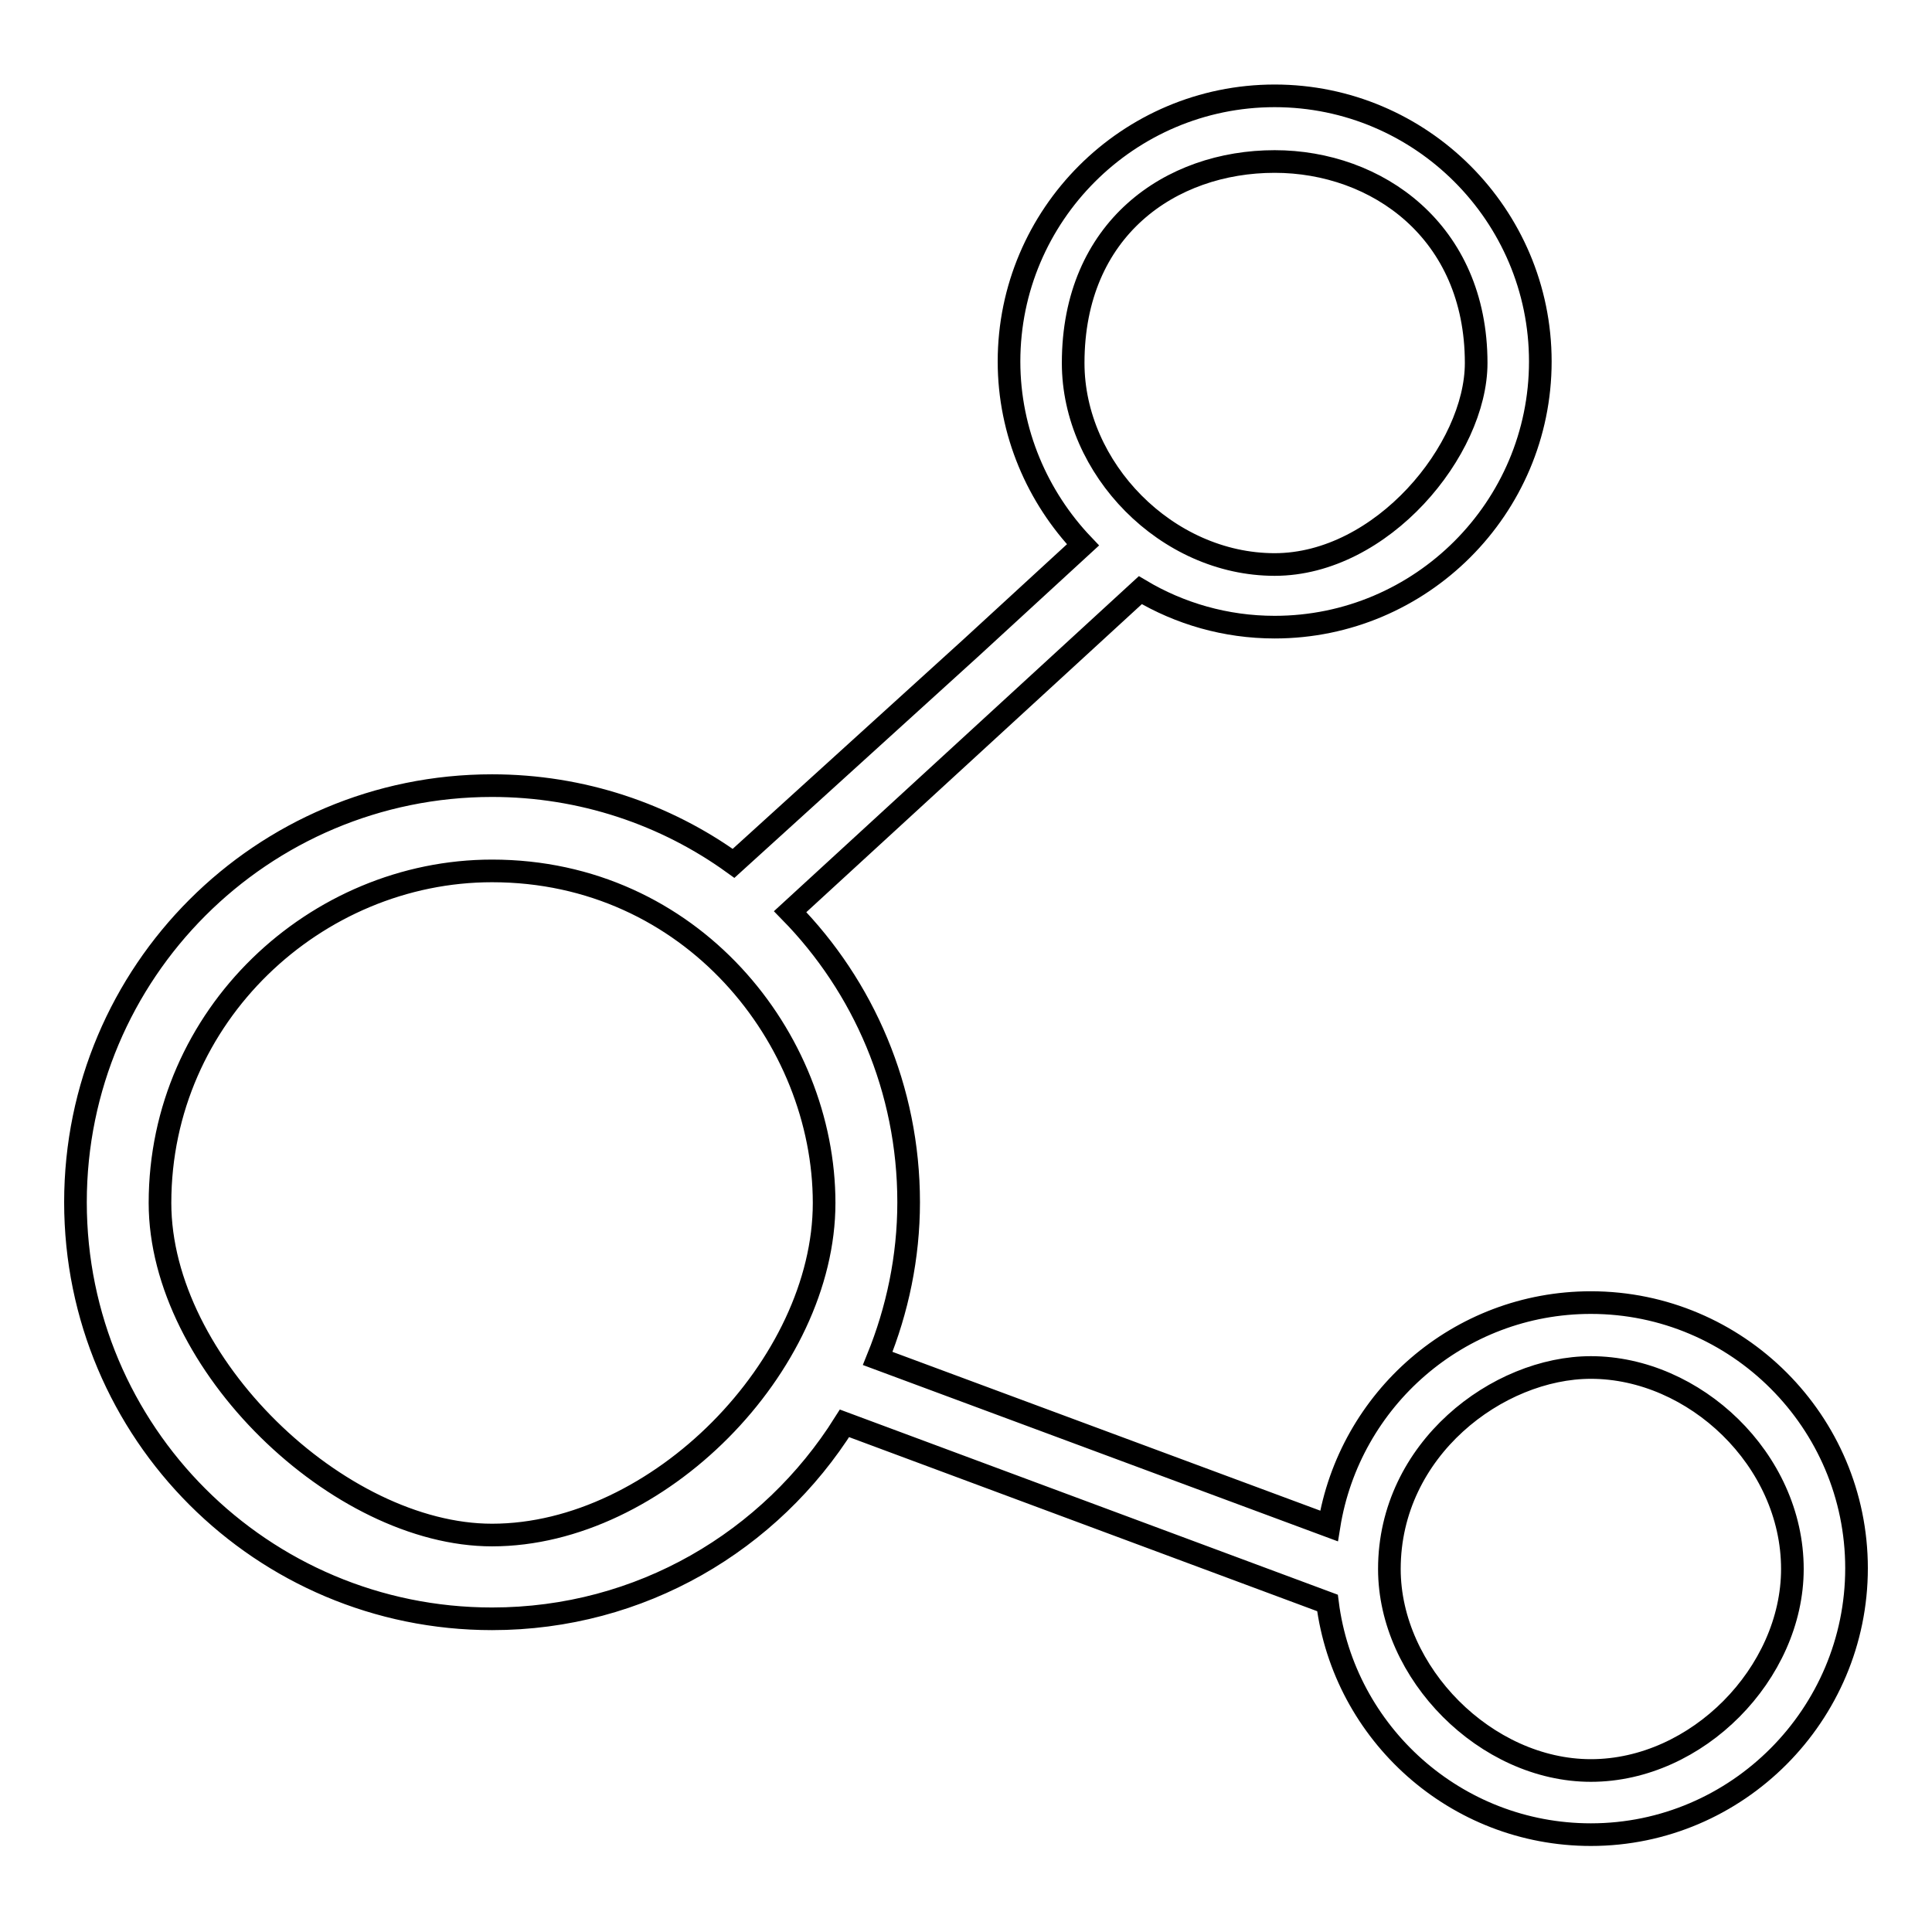 <?xml version="1.0" encoding="utf-8"?>
<!-- Svg Vector Icons : http://www.onlinewebfonts.com/icon -->
<!DOCTYPE svg PUBLIC "-//W3C//DTD SVG 1.1//EN" "http://www.w3.org/Graphics/SVG/1.1/DTD/svg11.dtd">
<svg version="1.1" xmlns="http://www.w3.org/2000/svg" xmlns:xlink="http://www.w3.org/1999/xlink" x="0px" y="0px" viewBox="0 0 256 256" enable-background="new 0 0 256 256" xml:space="preserve">
<g><g><path stroke-width="3" fill-opacity="0" stroke="#000000"  d="M210.8,243.1c-17.9,0-32.7-13.4-34.9-30.7l-64-23.8c-9.8,15.6-27,25.9-46.7,25.9c-30.5,0-55.2-24.7-55.2-55.2c0-30.5,24.7-55.2,55.2-55.2c11.9,0,23,3.8,32,10.3l31.5-28.6l14.8-13.6c-6-6.3-9.8-14.9-9.8-24.3c0-19.4,15.8-35.2,35.2-35.2s35.2,15.8,35.2,35.2s-15.8,35.2-35.2,35.2c-6.5,0-12.6-1.8-17.8-4.9l-46.4,42.6c9.7,9.9,15.7,23.5,15.7,38.5c0,7.3-1.5,14.3-4.1,20.7l59.8,22.2c2.7-16.8,17.2-29.6,34.7-29.6c19.4,0,35.2,15.8,35.2,35.2S230.2,243.1,210.8,243.1z M168.9,74.8c14.2,0,26.7-15.2,26.7-26.7c0-17.5-13.2-26.7-26.7-26.7c-13.8,0-26.7,8.9-26.7,26.7C142.2,62.1,154.6,74.8,168.9,74.8z M65.2,115.4c-23.3,0-44,19.1-44,44c0,21.3,23.7,44,44,44c22,0,44-22.5,44-44C109.2,137.6,91.6,115.4,65.2,115.4z M210.8,181.2c-12.3,0-26.7,10.8-26.7,26.7c0,13.8,12.8,26.7,26.7,26.7c14.1,0,26.7-12.9,26.7-26.7C237.5,193.4,224.5,181.2,210.8,181.2z"/></g></g>
</svg>